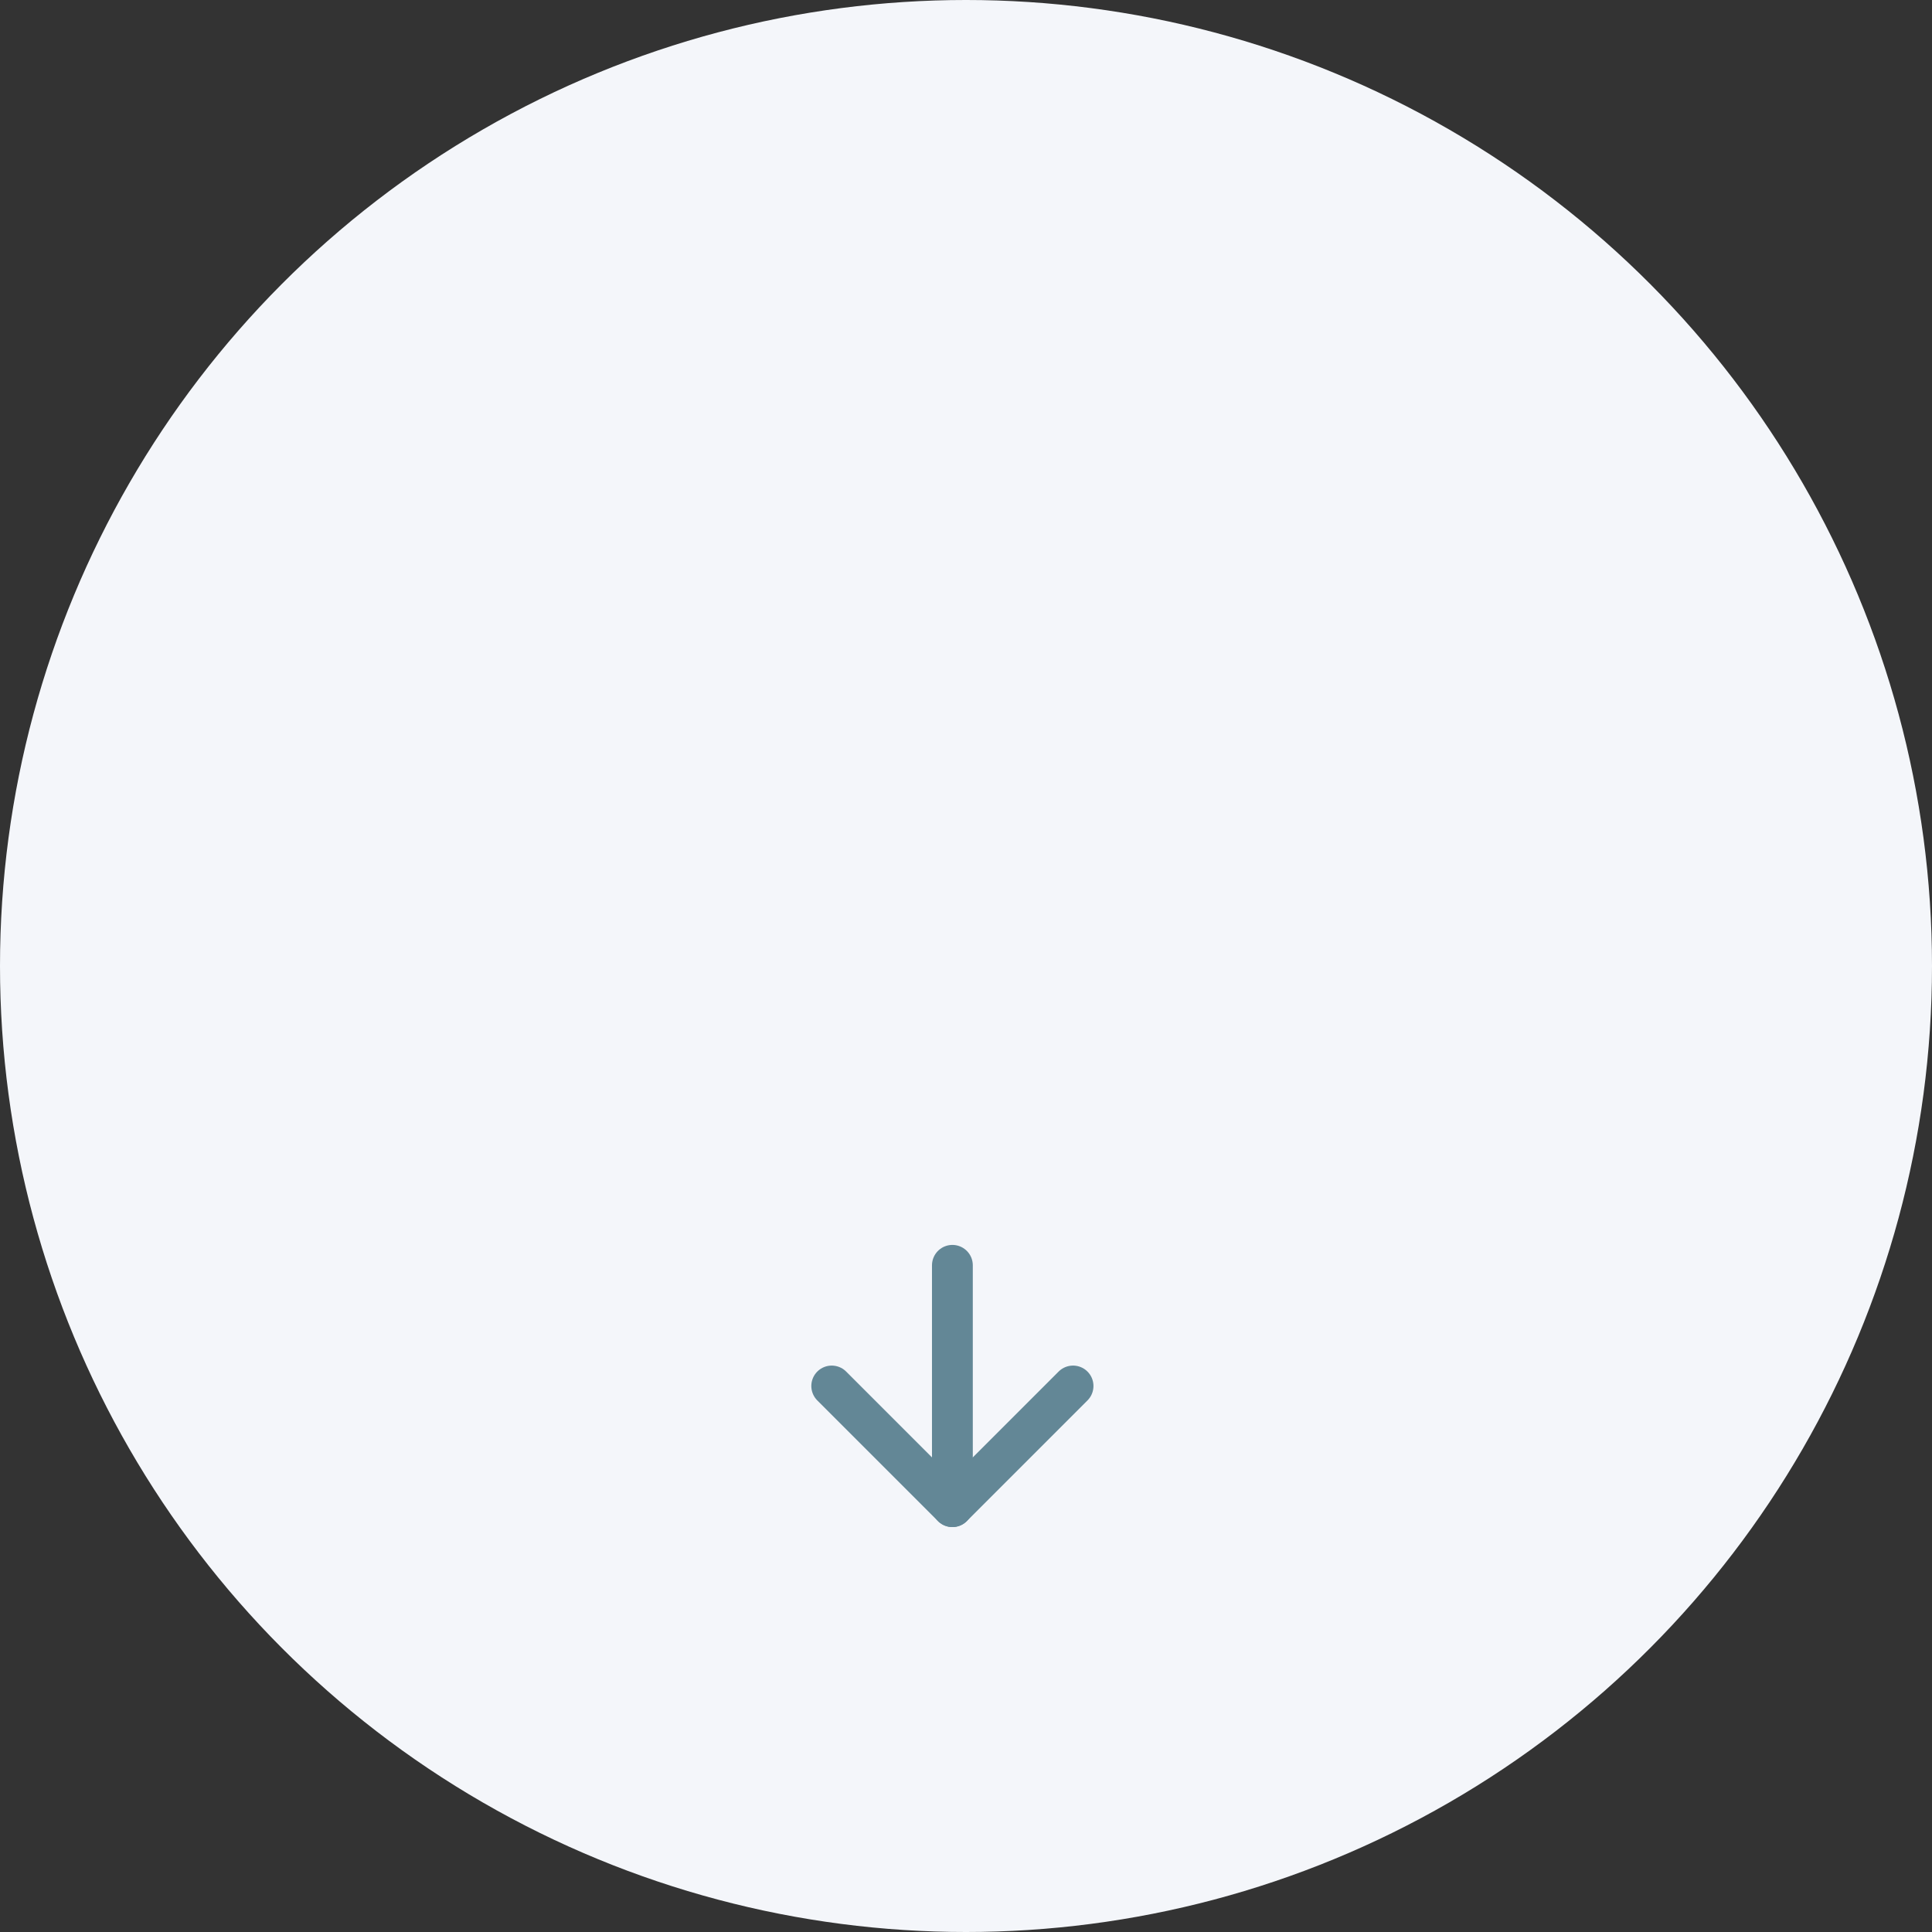 <svg xmlns="http://www.w3.org/2000/svg" width="142" height="142" viewBox="0 0 142 142"><rect x="0" y="0" width="142" height="142" fill="#333333" stroke="none"/><g id="Grupo_50" data-name="Grupo 50" transform="translate(-612 -2910)"><circle id="Elipse_8" data-name="Elipse 8" cx="71" cy="71" r="71" transform="translate(612 2910)" fill="#f4f6fa"></circle><g id="Icon_feather-arrow-down-circle" data-name="Icon feather-arrow-down-circle" transform="translate(662.874 2992.743)"><path id="Caminho_8" data-name="Caminho 8" d="M12,18l8.869,8.869L29.737,18" transform="translate(-1.743 1.126)" fill="none" stroke="#638796" stroke-linecap="round" stroke-linejoin="round" stroke-width="3"></path><path id="Caminho_9" data-name="Caminho 9" d="M18,12V29.737" transform="translate(1.126 -1.743)" fill="none" stroke="#638796" stroke-linecap="round" stroke-linejoin="round" stroke-width="3"></path></g></g></svg>